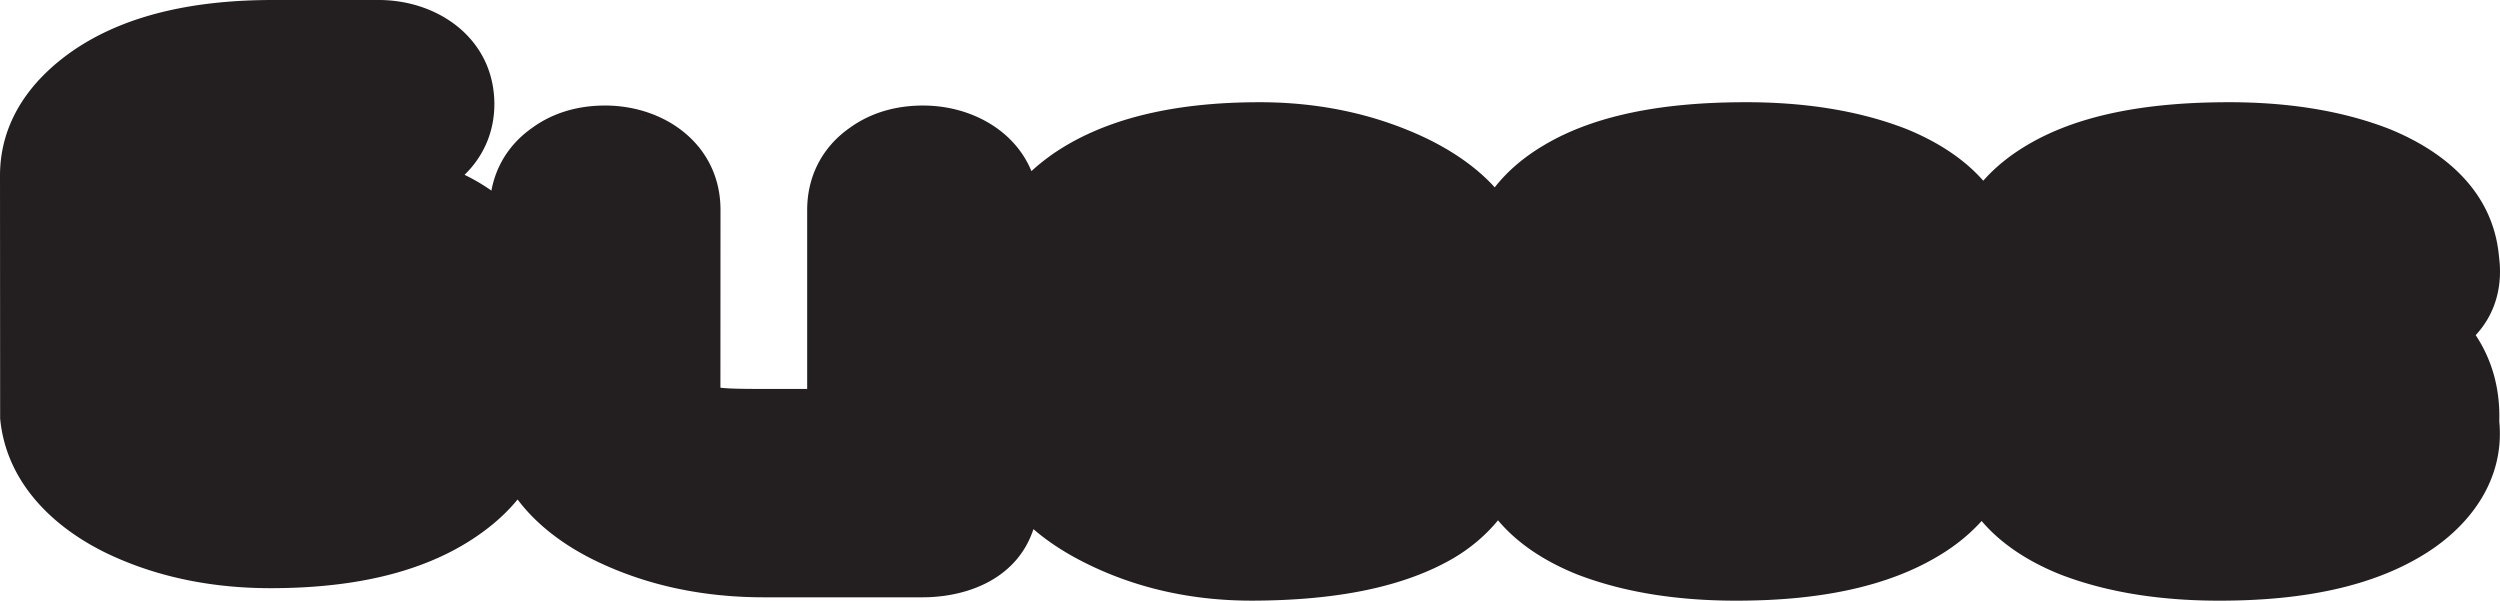 <svg xmlns="http://www.w3.org/2000/svg" width="360.979" height="86.731"><path fill="#231f20" d="M286.129 75.227c-1.715 1.906-3.742 3.53-5.899 4.847-7.574 4.664-17.43 6.57-28.644 6.653-8.8.086-16.848-1.086-23.816-3.77-4.442-1.773-8.532-4.328-11.47-7.828-1.823 2.223-4.077 4.098-6.57 5.547-7.394 4.258-17.18 5.969-28.355 6.05-8.773.087-16.988-1.644-24.473-5.343-2.761-1.363-5.402-3.008-7.683-4.98-2.293 7.007-9.29 9.843-16.051 9.843h-22.875c-8.781 0-16.965-1.707-24.363-5.308-4.344-2.118-8.364-5.043-11.192-8.817-1.793 2.192-4.008 4.082-6.449 5.68-7.598 4.988-17.41 7.043-28.523 7.125-8.829.086-17.047-1.531-24.407-5.063C7.504 76.04.887 69.56.02 60.433L0 25.368c0-8.04 4.684-14.118 10.926-18.313C18.492 2.015 28.336 0 39.44 0h15.235c8.722 0 16.707 5.715 16.707 15.043 0 3.977-1.547 7.523-4.305 10.2a27.98 27.98 0 0 1 3.879 2.28c.672-3.648 2.688-6.824 5.887-9.062 3.215-2.34 6.922-3.223 10.527-3.223 8.7 0 16.664 5.707 16.664 15.07l-.012 25.676c1.266.145 3.211.176 6.27.176h6.258V30.31c0-4.829 2.168-9.082 6.172-11.868 3.226-2.324 6.937-3.203 10.55-3.203 6.801 0 13.188 3.469 15.657 9.469a30.45 30.45 0 0 1 3.492-2.746c7.574-5.047 17.52-7.117 28.766-7.2 8.816-.09 17.093 1.583 24.636 5.145 3.75 1.801 7.29 4.153 10.004 7.145 1.887-2.418 4.328-4.442 7.082-6.07 7.363-4.399 17.145-6.137 28.313-6.22 8.894-.085 17.047 1.126 24.101 3.887 4.211 1.723 8.149 4.153 11.043 7.446 1.758-2 3.906-3.703 6.285-5.114 7.368-4.398 17.145-6.136 28.317-6.218 8.894-.086 17.047 1.125 24.101 3.886 7.891 3.23 14.832 8.942 15.743 18.192l.117 1.086c.336 4.332-1.051 7.863-3.461 10.465 2.312 3.488 3.547 7.656 3.406 12.445.832 8.656-4.488 15.324-10.898 19.238-7.575 4.664-17.43 6.57-28.649 6.653-8.797.086-16.844-1.086-23.812-3.77-4.403-1.758-8.453-4.281-11.387-7.73"/></svg>
